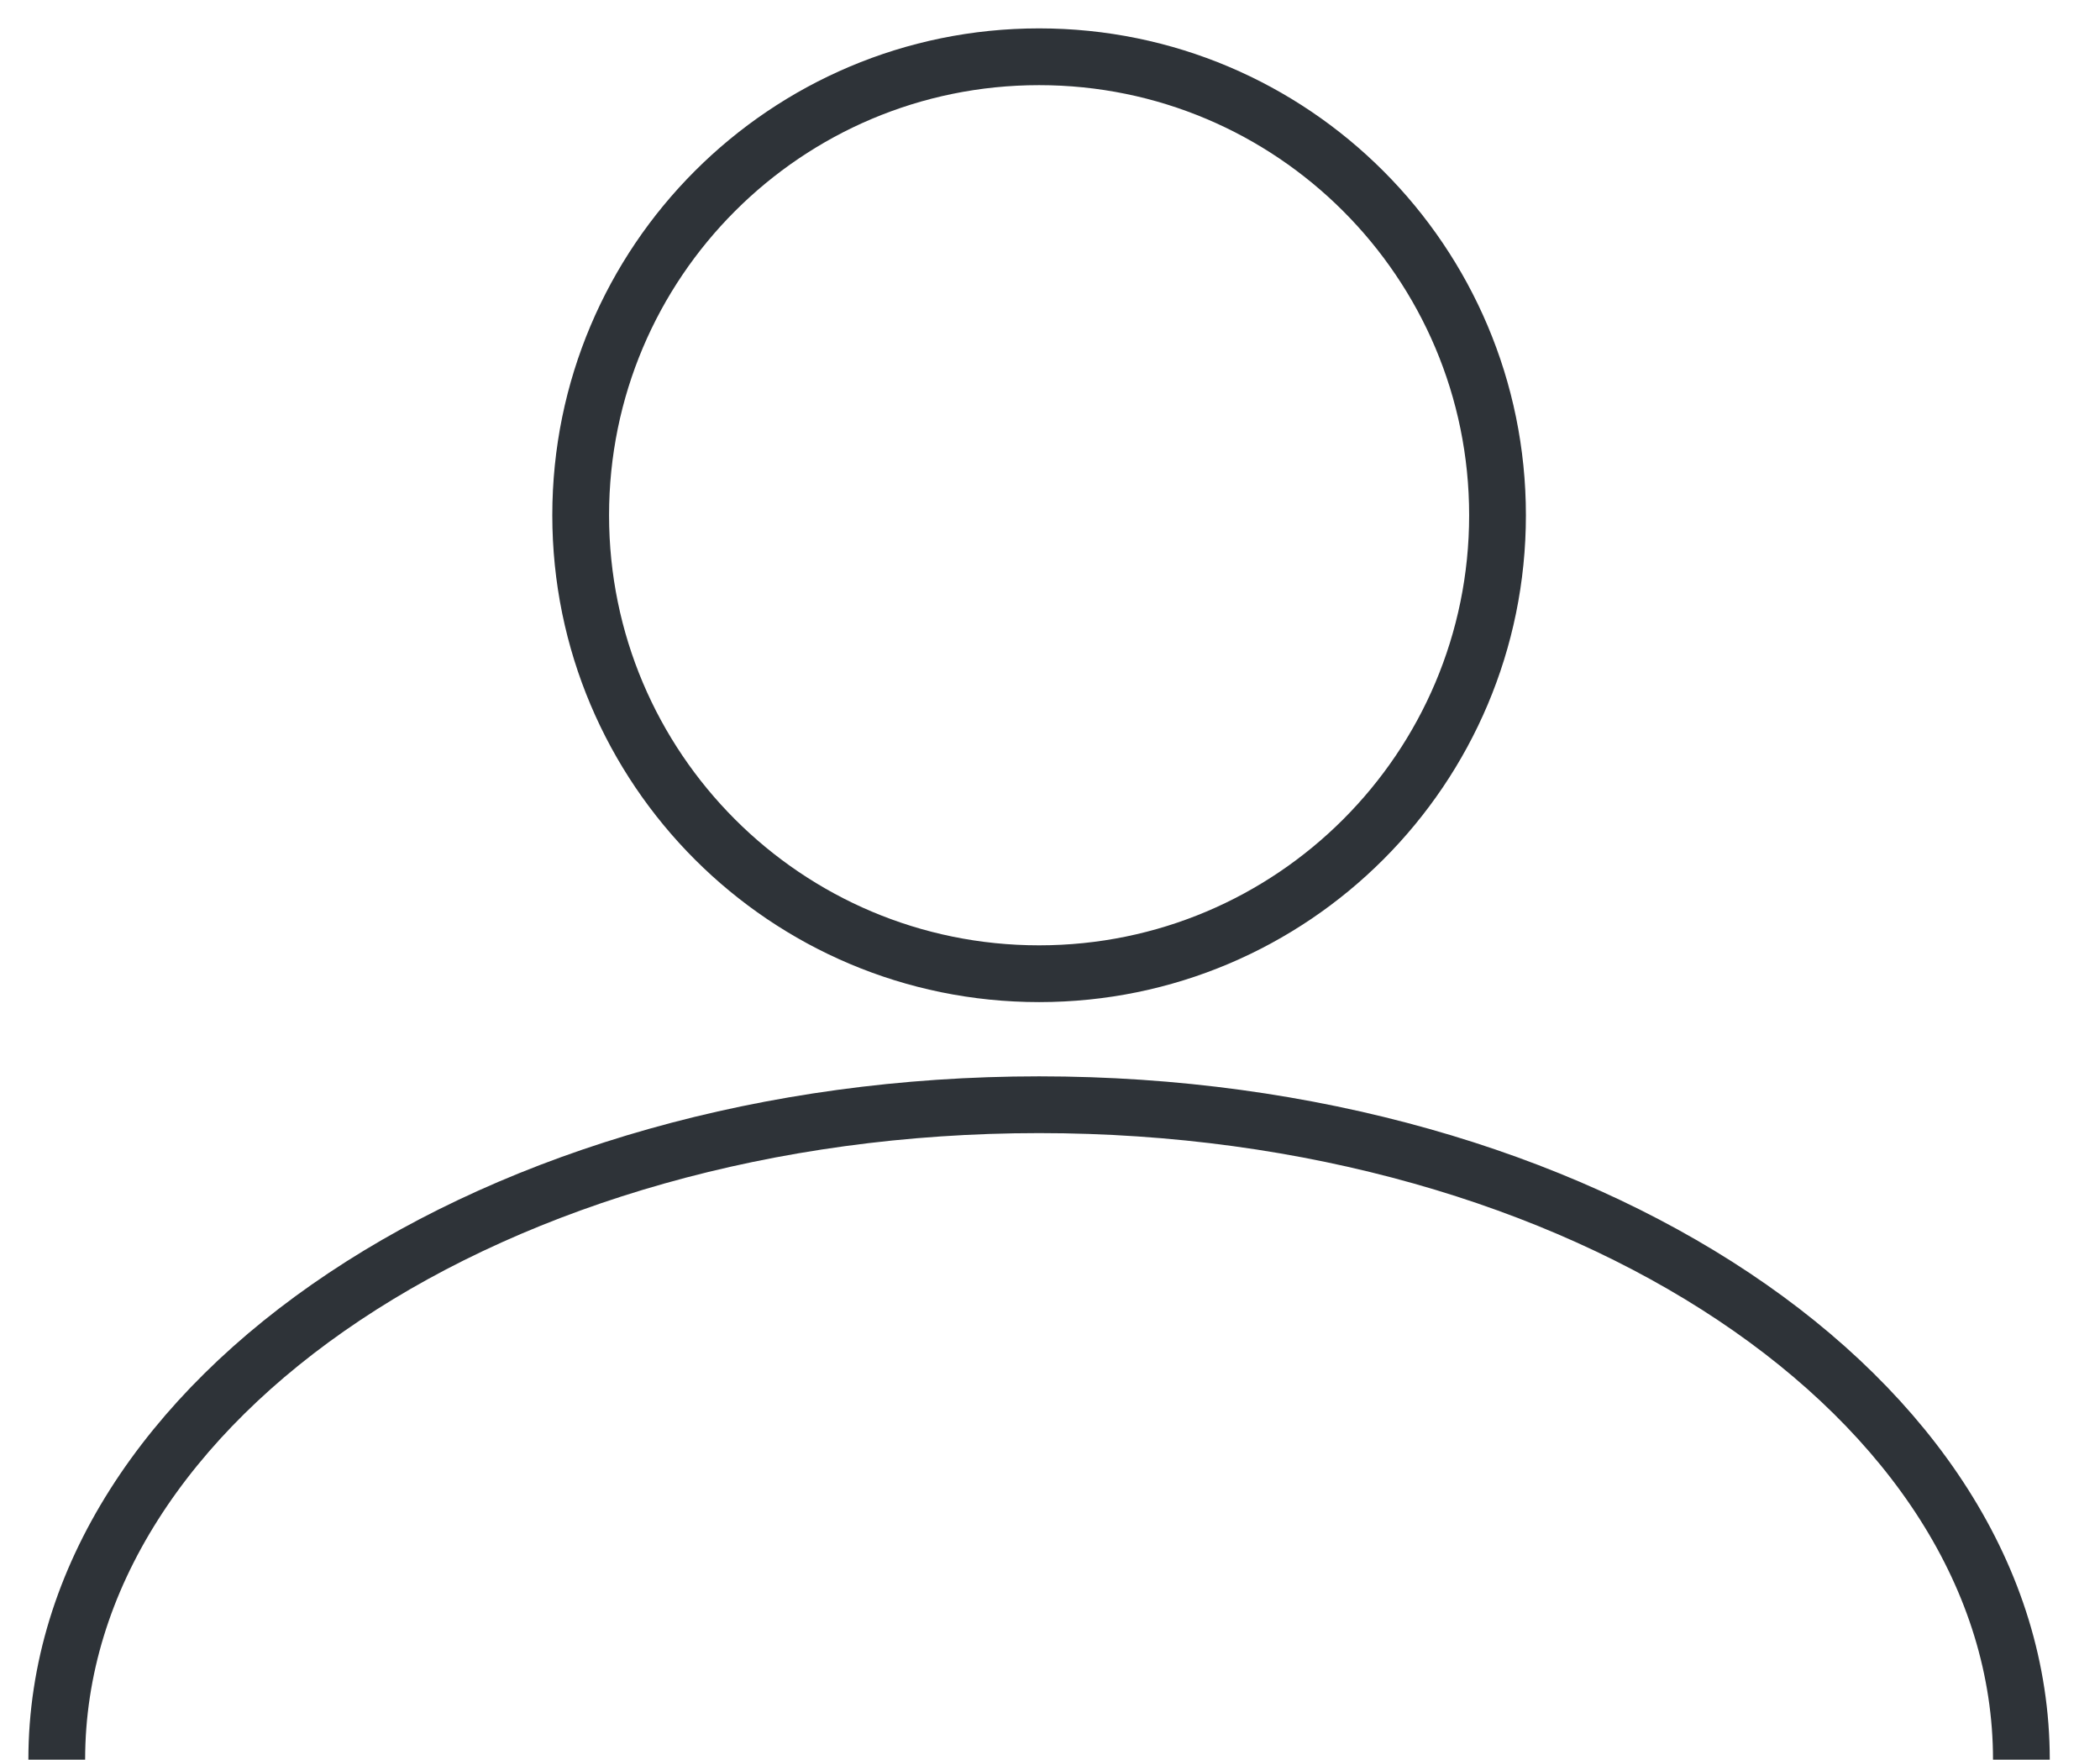 <?xml version="1.0" encoding="UTF-8"?> <svg xmlns="http://www.w3.org/2000/svg" width="37" height="31" viewBox="0 0 37 31" fill="none"> <path d="M1 31C1 24.628 8.749 19.462 18.308 19.462C27.866 19.462 35.615 24.628 35.615 31M26.385 9.077C26.385 13.538 22.768 17.154 18.308 17.154C13.847 17.154 10.231 13.538 10.231 9.077C10.231 4.616 13.847 1 18.308 1C22.768 1 26.385 4.616 26.385 9.077Z" stroke="#2E3338"></path> </svg> 